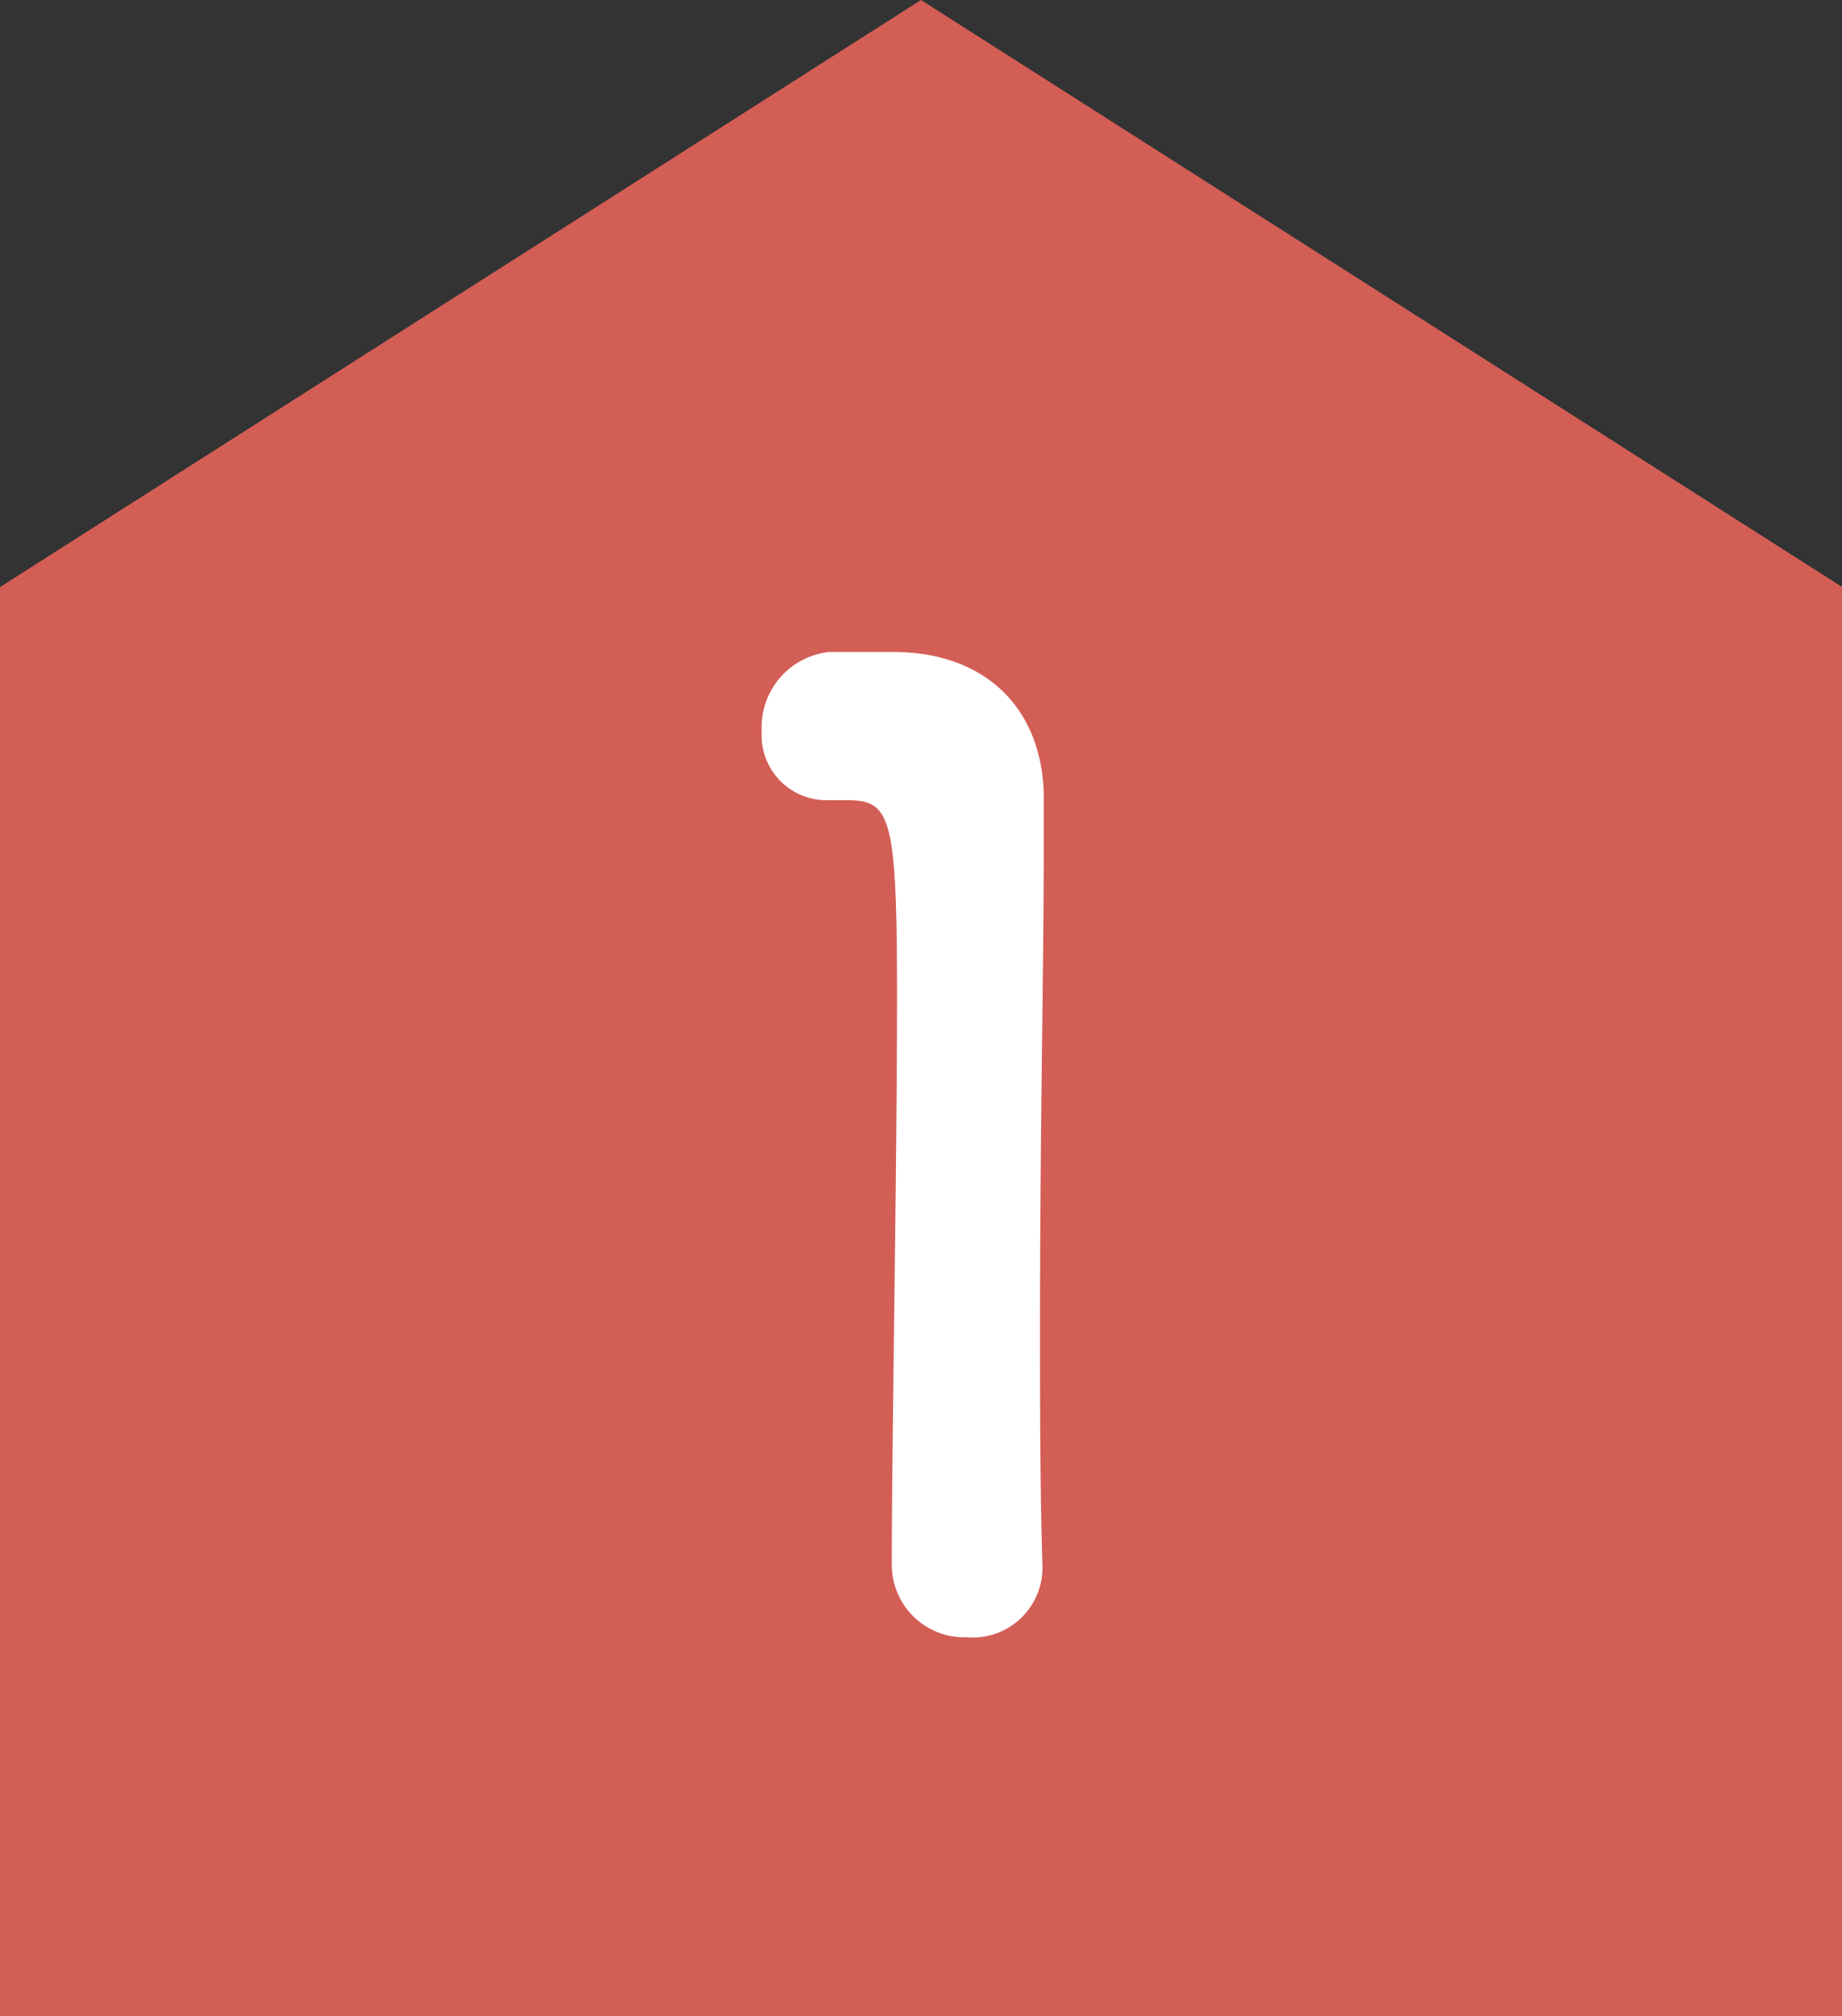 <svg xmlns="http://www.w3.org/2000/svg" viewBox="0 0 59.9 65.56"><rect x="0" y="0" width="59.9" height="65.56" fill="#333333" stroke="none"/><defs><style>.b5232544-3fbe-42e5-99cc-8a565ad64fc1{fill:#d35e56;}.b801a536-17e7-4614-b536-54cd957e764b{fill:#fff;}</style></defs><g id="e272ab4f-2945-4b0d-a4f9-2b981ce862b7" data-name="レイヤー 2"><g id="a84ec439-c255-45f0-8b9d-9427dfdbfb3b" data-name="レイヤー 1"><polygon class="b5232544-3fbe-42e5-99cc-8a565ad64fc1" points="0 65.56 0 19.09 29.95 0 59.91 19.09 59.91 65.56 0 65.56"/><path class="b801a536-17e7-4614-b536-54cd957e764b" d="M31.44,53.24A2.36,2.36,0,0,1,29,50.91c0-3.93.17-12.93.17-18.51,0-5.92-.21-6.38-1.65-6.38h-.59a2.11,2.11,0,0,1-2.16-2.24,2.46,2.46,0,0,1,2.2-2.58c.84,0,1.18,0,2.07,0,2.92,0,4.78,1.73,4.9,4.52,0,.55,0,1.31,0,2.24,0,3.38-.12,9-.12,15.09,0,2.62,0,5.28.08,7.9V51A2.27,2.27,0,0,1,31.44,53.24Z"/></g></g></svg>